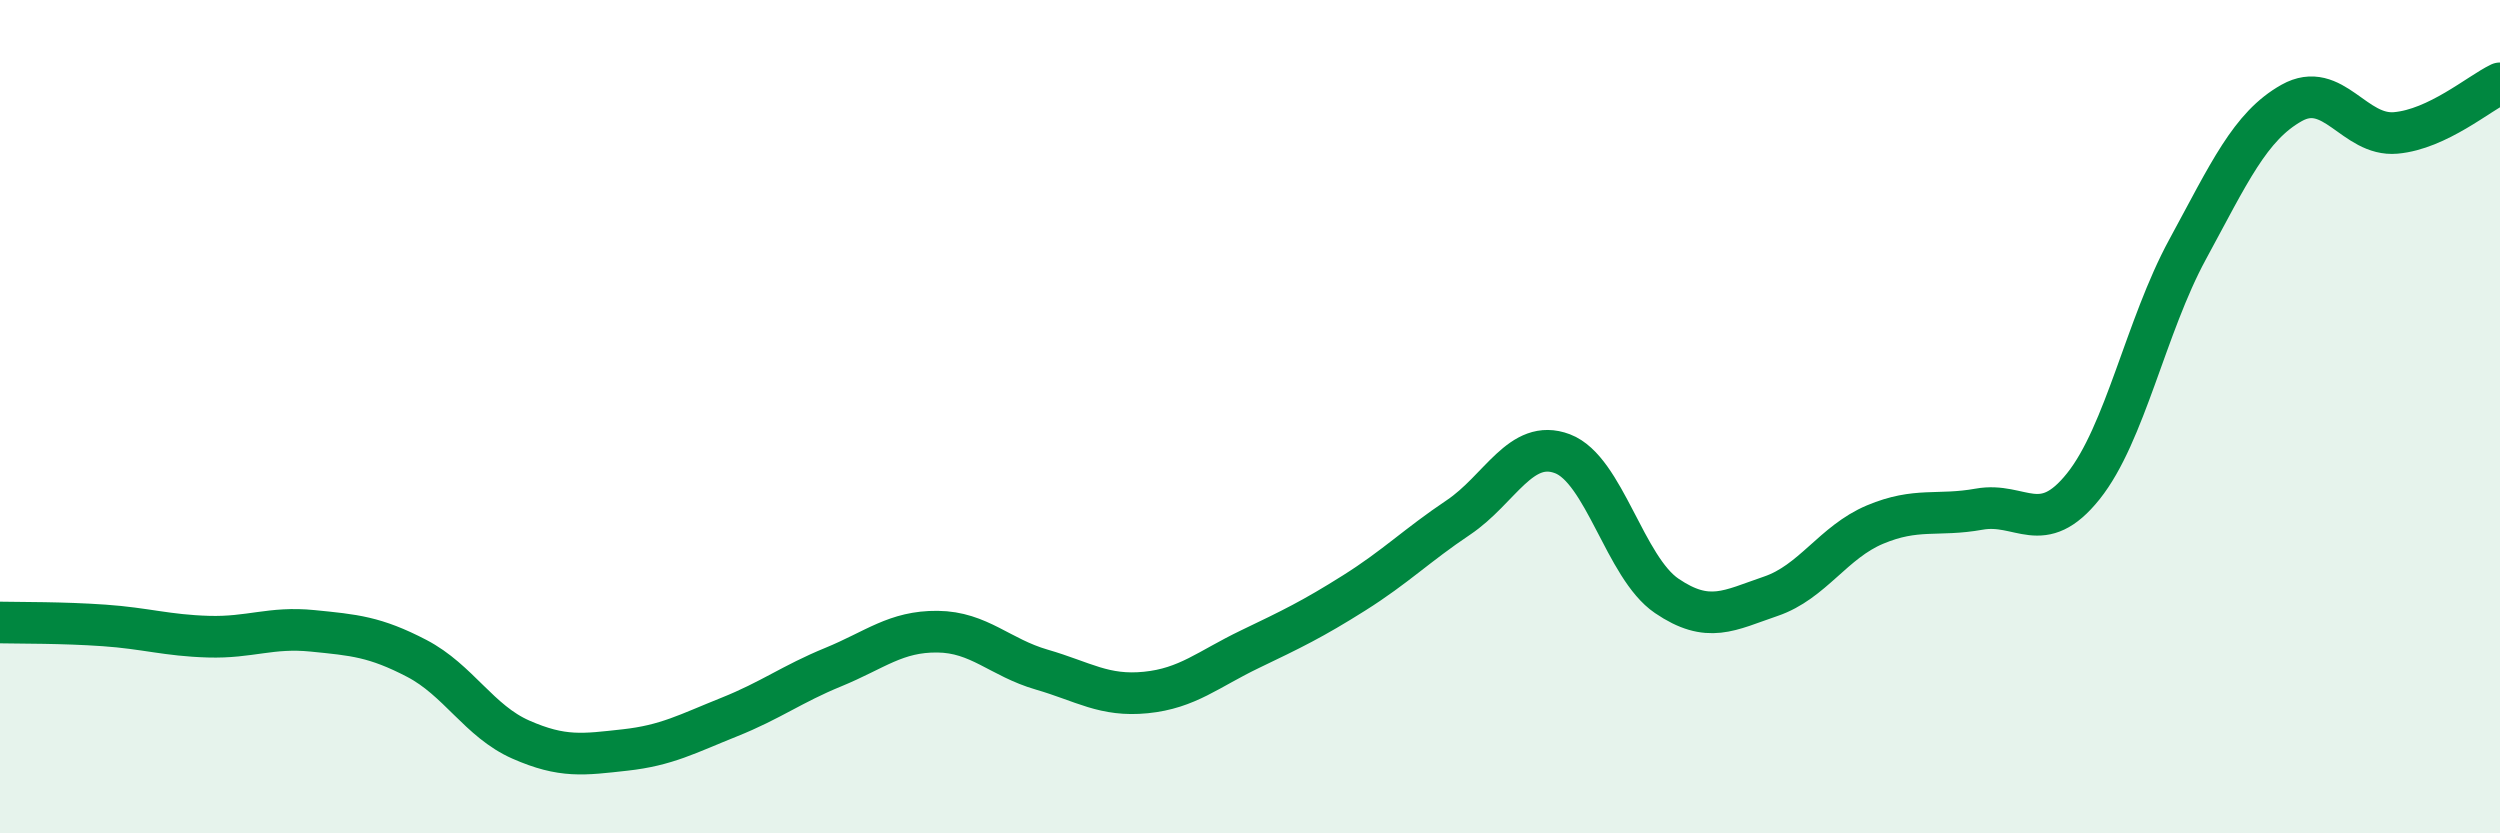 
    <svg width="60" height="20" viewBox="0 0 60 20" xmlns="http://www.w3.org/2000/svg">
      <path
        d="M 0,14.94 C 0.5,14.95 1.5,14.94 2.5,15.01 C 3.5,15.08 4,15.25 5,15.28 C 6,15.31 6.5,15.04 7.5,15.14 C 8.5,15.24 9,15.28 10,15.8 C 11,16.32 11.5,17.31 12.5,17.75 C 13.5,18.19 14,18.11 15,18 C 16,17.89 16.5,17.61 17.5,17.21 C 18.5,16.81 19,16.42 20,16.01 C 21,15.6 21.5,15.15 22.5,15.16 C 23.5,15.17 24,15.78 25,16.07 C 26,16.36 26.5,16.72 27.5,16.62 C 28.5,16.52 29,16.06 30,15.58 C 31,15.1 31.5,14.86 32.5,14.23 C 33.5,13.6 34,13.09 35,12.42 C 36,11.75 36.5,10.51 37.5,10.89 C 38.5,11.27 39,13.62 40,14.3 C 41,14.98 41.5,14.65 42.5,14.31 C 43.5,13.97 44,13.01 45,12.59 C 46,12.17 46.5,12.4 47.5,12.22 C 48.5,12.04 49,12.92 50,11.67 C 51,10.42 51.5,7.83 52.5,5.99 C 53.5,4.15 54,3.03 55,2.47 C 56,1.91 56.5,3.28 57.5,3.19 C 58.5,3.1 59.5,2.24 60,2L60 20L0 20Z"
        fill="#008740"
        opacity="0.1"
        stroke-linecap="round"
        stroke-linejoin="round"
      />
      <path
        d="M 0,14.94 C 0.5,14.95 1.5,14.94 2.5,15.01 C 3.5,15.08 4,15.25 5,15.28 C 6,15.31 6.5,15.04 7.5,15.14 C 8.5,15.24 9,15.28 10,15.8 C 11,16.32 11.5,17.31 12.5,17.75 C 13.5,18.19 14,18.11 15,18 C 16,17.89 16.5,17.61 17.5,17.21 C 18.5,16.81 19,16.42 20,16.01 C 21,15.6 21.5,15.15 22.5,15.16 C 23.5,15.17 24,15.78 25,16.07 C 26,16.36 26.5,16.72 27.5,16.62 C 28.5,16.52 29,16.06 30,15.58 C 31,15.1 31.5,14.86 32.5,14.23 C 33.5,13.6 34,13.09 35,12.42 C 36,11.75 36.5,10.51 37.5,10.89 C 38.5,11.27 39,13.62 40,14.3 C 41,14.98 41.5,14.65 42.5,14.31 C 43.5,13.97 44,13.01 45,12.59 C 46,12.17 46.5,12.4 47.5,12.22 C 48.5,12.04 49,12.92 50,11.67 C 51,10.42 51.5,7.83 52.5,5.99 C 53.5,4.15 54,3.03 55,2.47 C 56,1.91 56.5,3.28 57.5,3.19 C 58.5,3.1 59.5,2.24 60,2"
        stroke="#008740"
        stroke-width="1"
        fill="none"
        stroke-linecap="round"
        stroke-linejoin="round"
      />
    </svg>
  